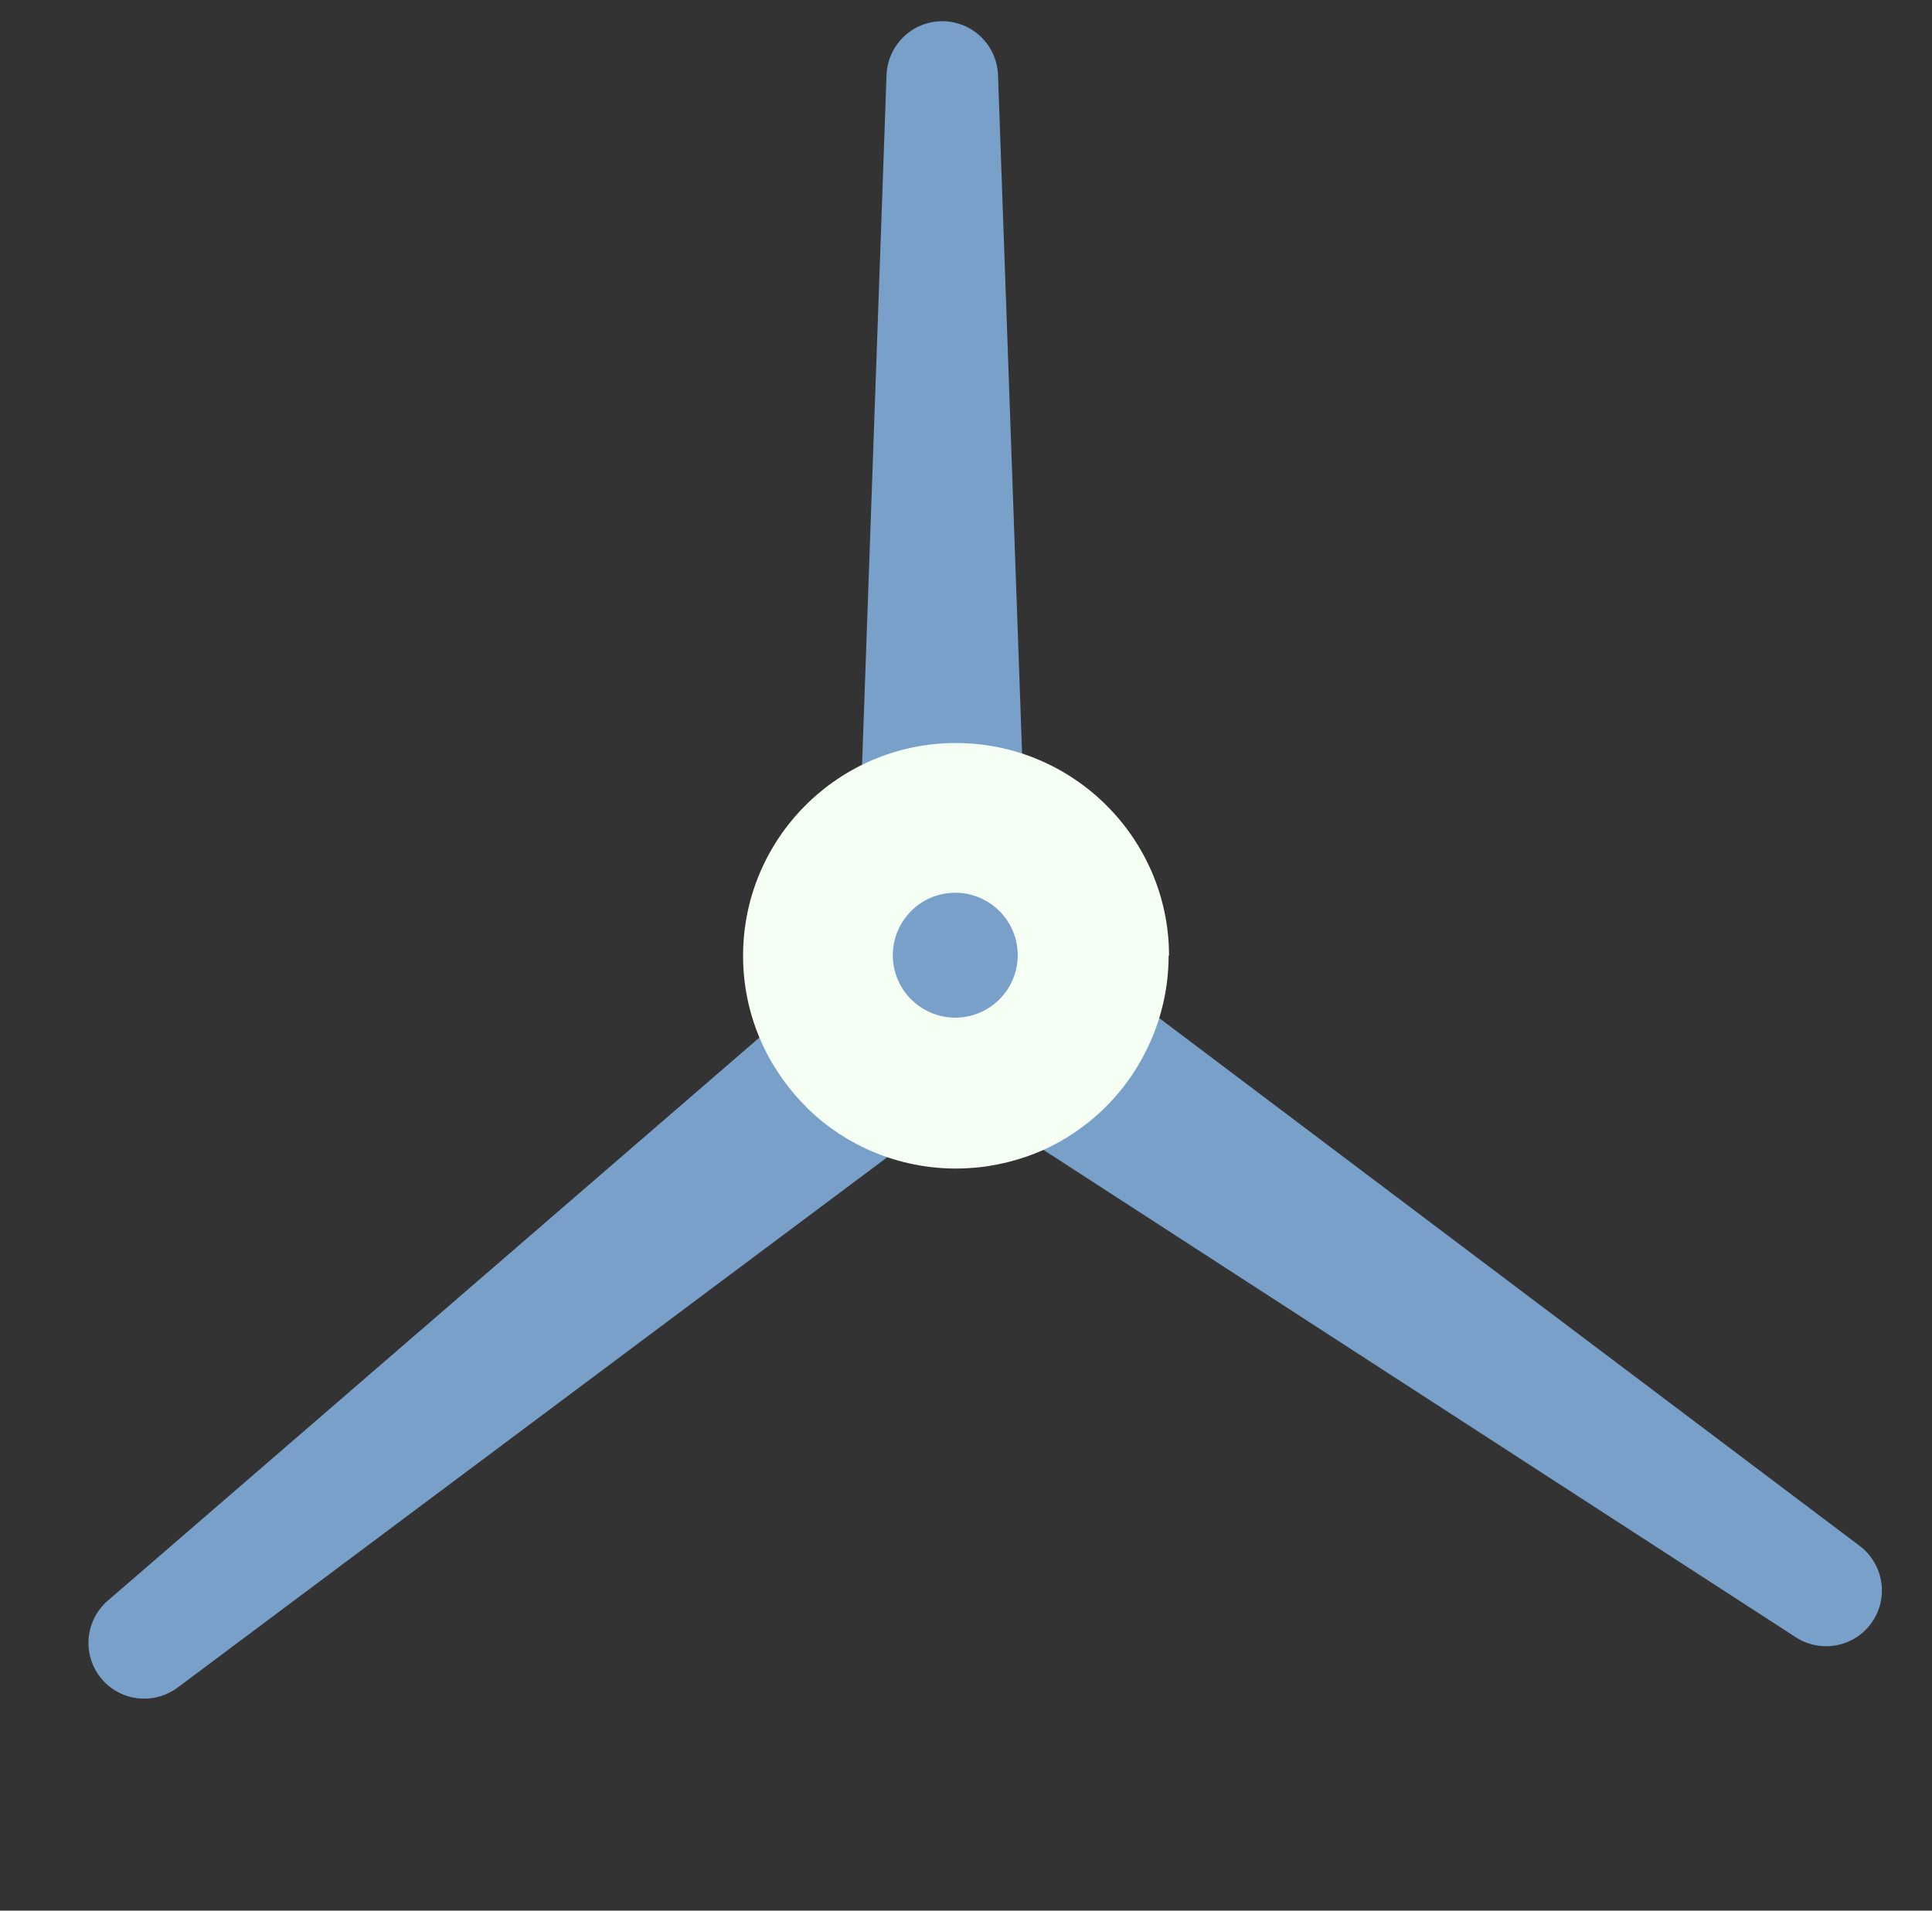 <svg width="91" height="90" viewBox="0 0 91 90" fill="none" xmlns="http://www.w3.org/2000/svg">
<rect x="0" y="0" width="91" height="90" fill="#333333" stroke="none"/>
<path d="M48.746 53.052H40L41.757 3.533C41.812 2.128 42.959 1 44.382 1C45.788 1 46.953 2.109 47.008 3.533L48.765 53.052H48.746Z" fill="#78A0C8"/>
<path d="M42.575 43.014L48.056 49.83L8.366 79.493C7.236 80.331 5.639 80.144 4.746 79.035C3.866 77.939 4 76.336 5.075 75.401L42.564 43L42.575 43.014Z" fill="#78A0C8"/>
<path d="M43.011 50.167L48.024 43L87.596 72.821C88.715 73.672 88.983 75.258 88.166 76.425C87.361 77.576 85.784 77.895 84.586 77.124L43 50.182L43.011 50.167Z" fill="#78A0C8"/>
<path d="M55.044 45.004C55.044 46.779 54.582 48.443 53.768 49.904C52.77 51.716 51.217 53.177 49.331 54.083C48.018 54.693 46.557 55.044 45.022 55.044C43.487 55.044 42.027 54.693 40.732 54.083C39.604 53.547 38.606 52.825 37.774 51.938C36.054 50.126 35 47.703 35 45.022C35 39.493 39.493 35 45.022 35C50.551 35 55.063 39.493 55.063 45.022L55.044 45.004Z" fill="#F6FFF3"/>
<path d="M43.309 47.404C41.976 46.471 41.653 44.642 42.585 43.309C43.518 41.976 45.346 41.652 46.68 42.585C48.013 43.518 48.336 45.346 47.404 46.679C46.471 48.013 44.643 48.336 43.309 47.404Z" fill="#78A0C8"/>
</svg>
